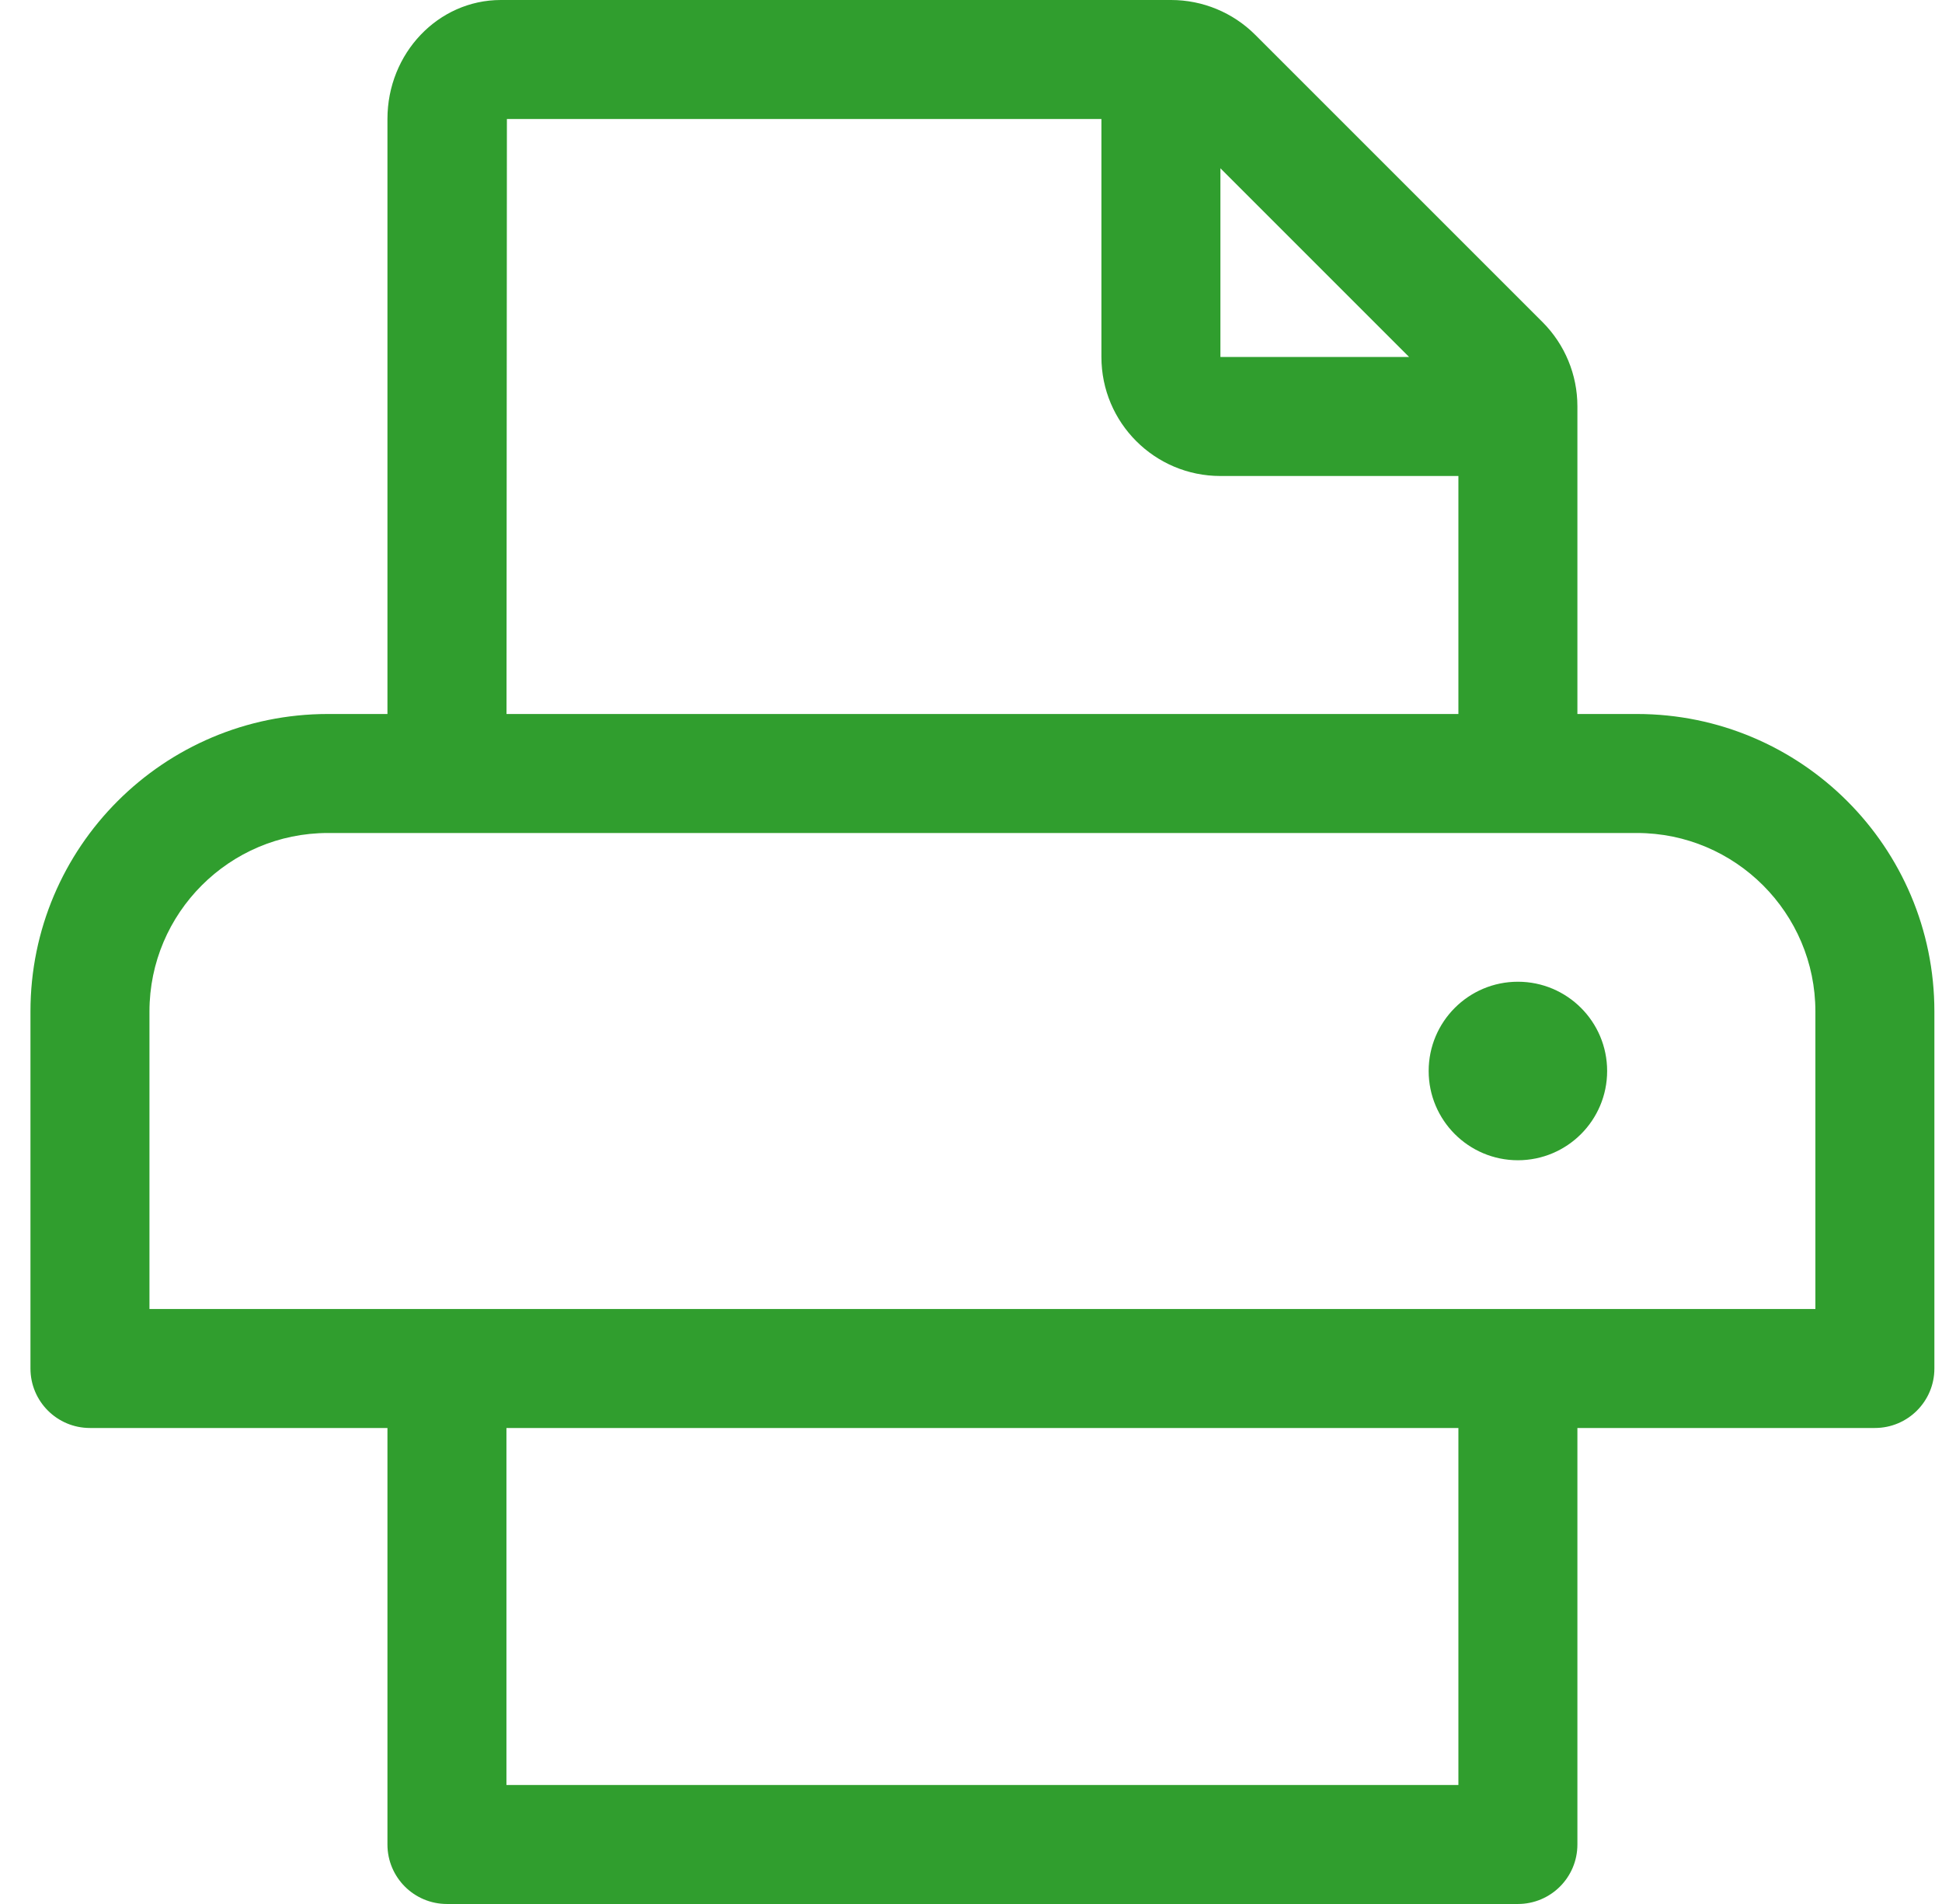 <svg xmlns="http://www.w3.org/2000/svg" width="51" height="50" viewBox="0 0 51 50" fill="none"><g clip-path="url(#clip0_72_212)"><path d="M42.987 18.75H41.425V10.669C41.425 9.84 41.096 9.046 40.51 8.459L32.965 0.915C32.379 0.329 31.584 0 30.755 0H13.152C11.507 0 10.175 1.399 10.175 3.125V18.75H8.612C4.298 18.75 0.8 22.248 0.8 26.562V35.938C0.8 36.801 1.499 37.5 2.362 37.5H10.175V48.438C10.175 49.301 10.874 50 11.738 50H39.862C40.726 50 41.425 49.301 41.425 48.438V37.5H49.237C50.101 37.5 50.8 36.801 50.8 35.938V26.562C50.8 22.248 47.302 18.75 42.987 18.75ZM32.05 4.419L37.006 9.375H32.05V4.419ZM13.312 3.125H28.925V9.375C28.925 11.101 30.324 12.5 32.05 12.5H38.3V18.75H13.302L13.312 3.125ZM38.3 46.875H13.3V37.5H38.3V46.875ZM47.675 34.375H3.925V26.562C3.925 23.977 6.028 21.875 8.612 21.875H42.987C45.572 21.875 47.675 23.977 47.675 26.562V34.375ZM39.862 25.781C38.569 25.781 37.519 26.83 37.519 28.125C37.519 29.419 38.569 30.469 39.862 30.469C41.156 30.469 42.206 29.419 42.206 28.125C42.206 26.83 41.156 25.781 39.862 25.781Z" fill="#309E2E"></path></g><defs><clipPath id="clip0_72_212"><rect width="50" height="50" fill="white" transform="translate(0.8)"></rect></clipPath></defs></svg>